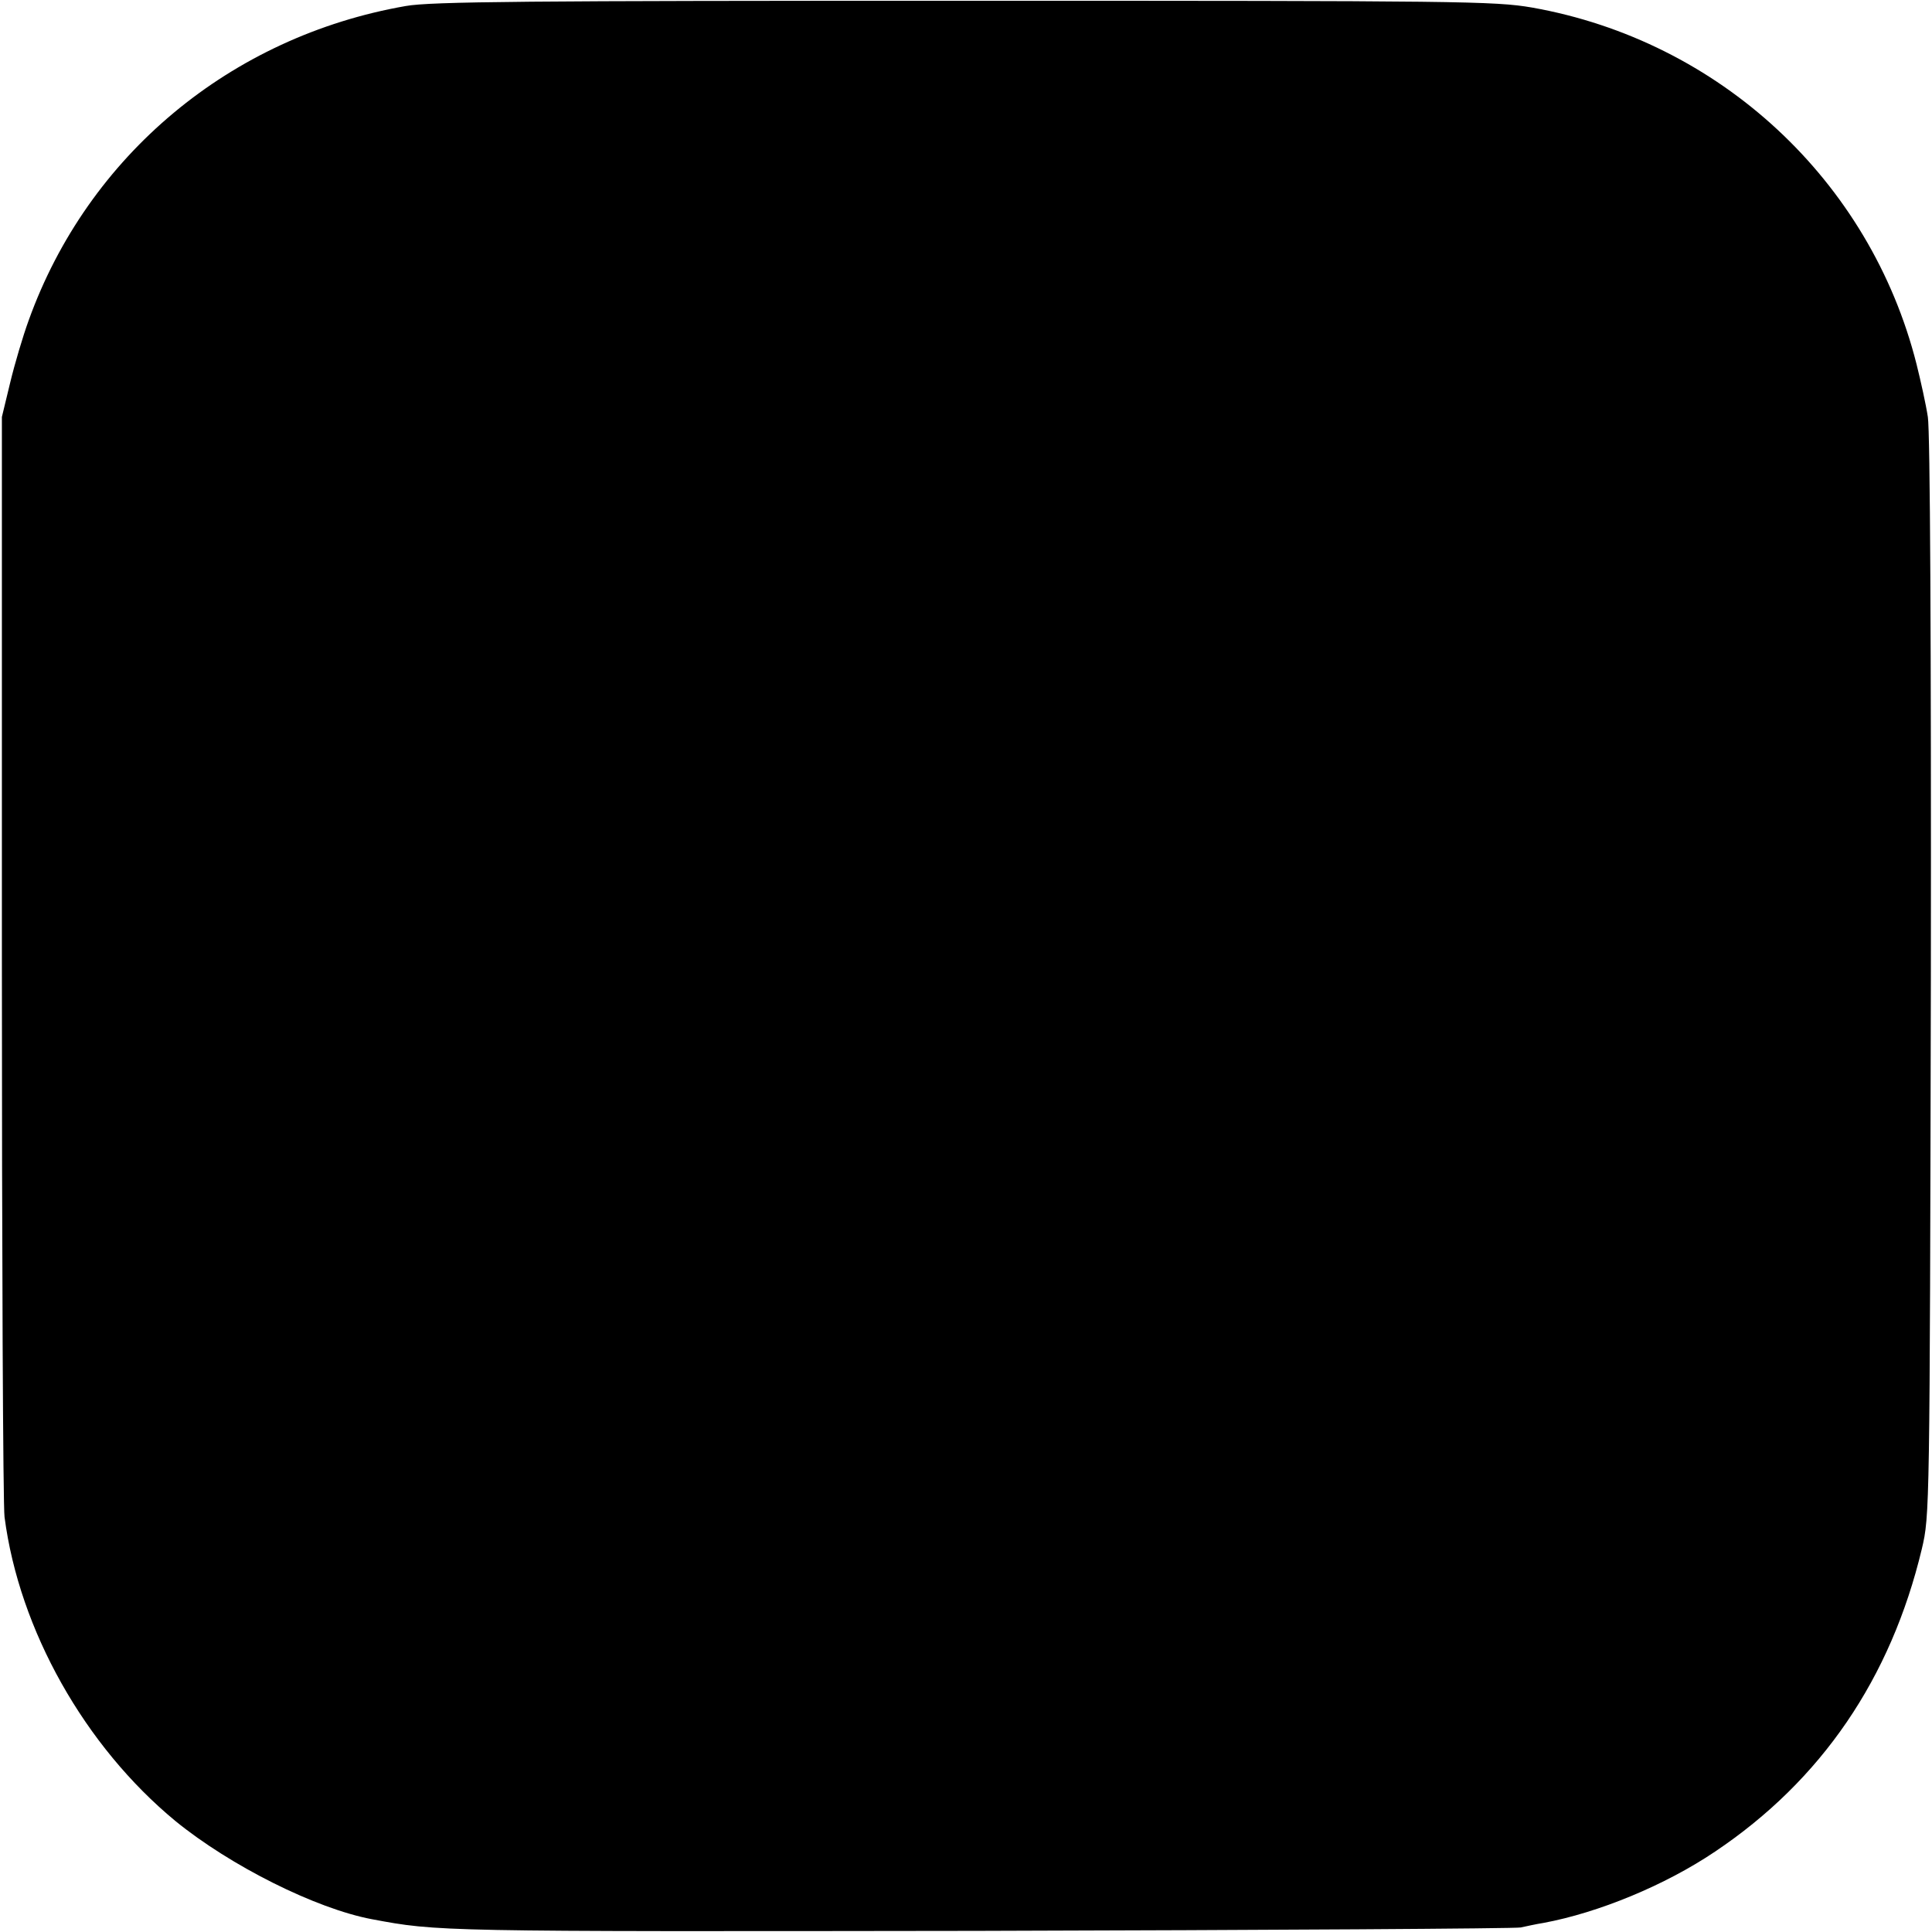 <?xml version="1.0" standalone="no"?>
<!DOCTYPE svg PUBLIC "-//W3C//DTD SVG 20010904//EN"
 "http://www.w3.org/TR/2001/REC-SVG-20010904/DTD/svg10.dtd">
<svg version="1.0" xmlns="http://www.w3.org/2000/svg"
 width="512pt" height="512pt" viewBox="0 0 512 512"
 preserveAspectRatio="xMidYMid meet">
<g transform="translate(0,512) scale(0.1,-0.1)"
fill="#000000" stroke="none">
<path d="M1075 5104 c-464 -81 -842 -396 -999 -833 -15 -41 -37 -115 -49 -165
l-22 -91 0 -1430 c0 -786 3 -1455 7 -1485 39 -300 213 -608 453 -806 146 -119
372 -232 520 -260 176 -33 173 -33 1605 -31 778 2 1426 6 1440 9 14 3 41 9 60
12 146 27 323 100 455 189 282 189 466 459 548 802 21 89 21 99 24 1515 1 889
-2 1448 -8 1485 -5 33 -19 96 -30 140 -123 487 -522 857 -1019 945 -99 17
-188 18 -1505 18 -1152 0 -1414 -2 -1480 -14z"/>
</g>
</svg>
